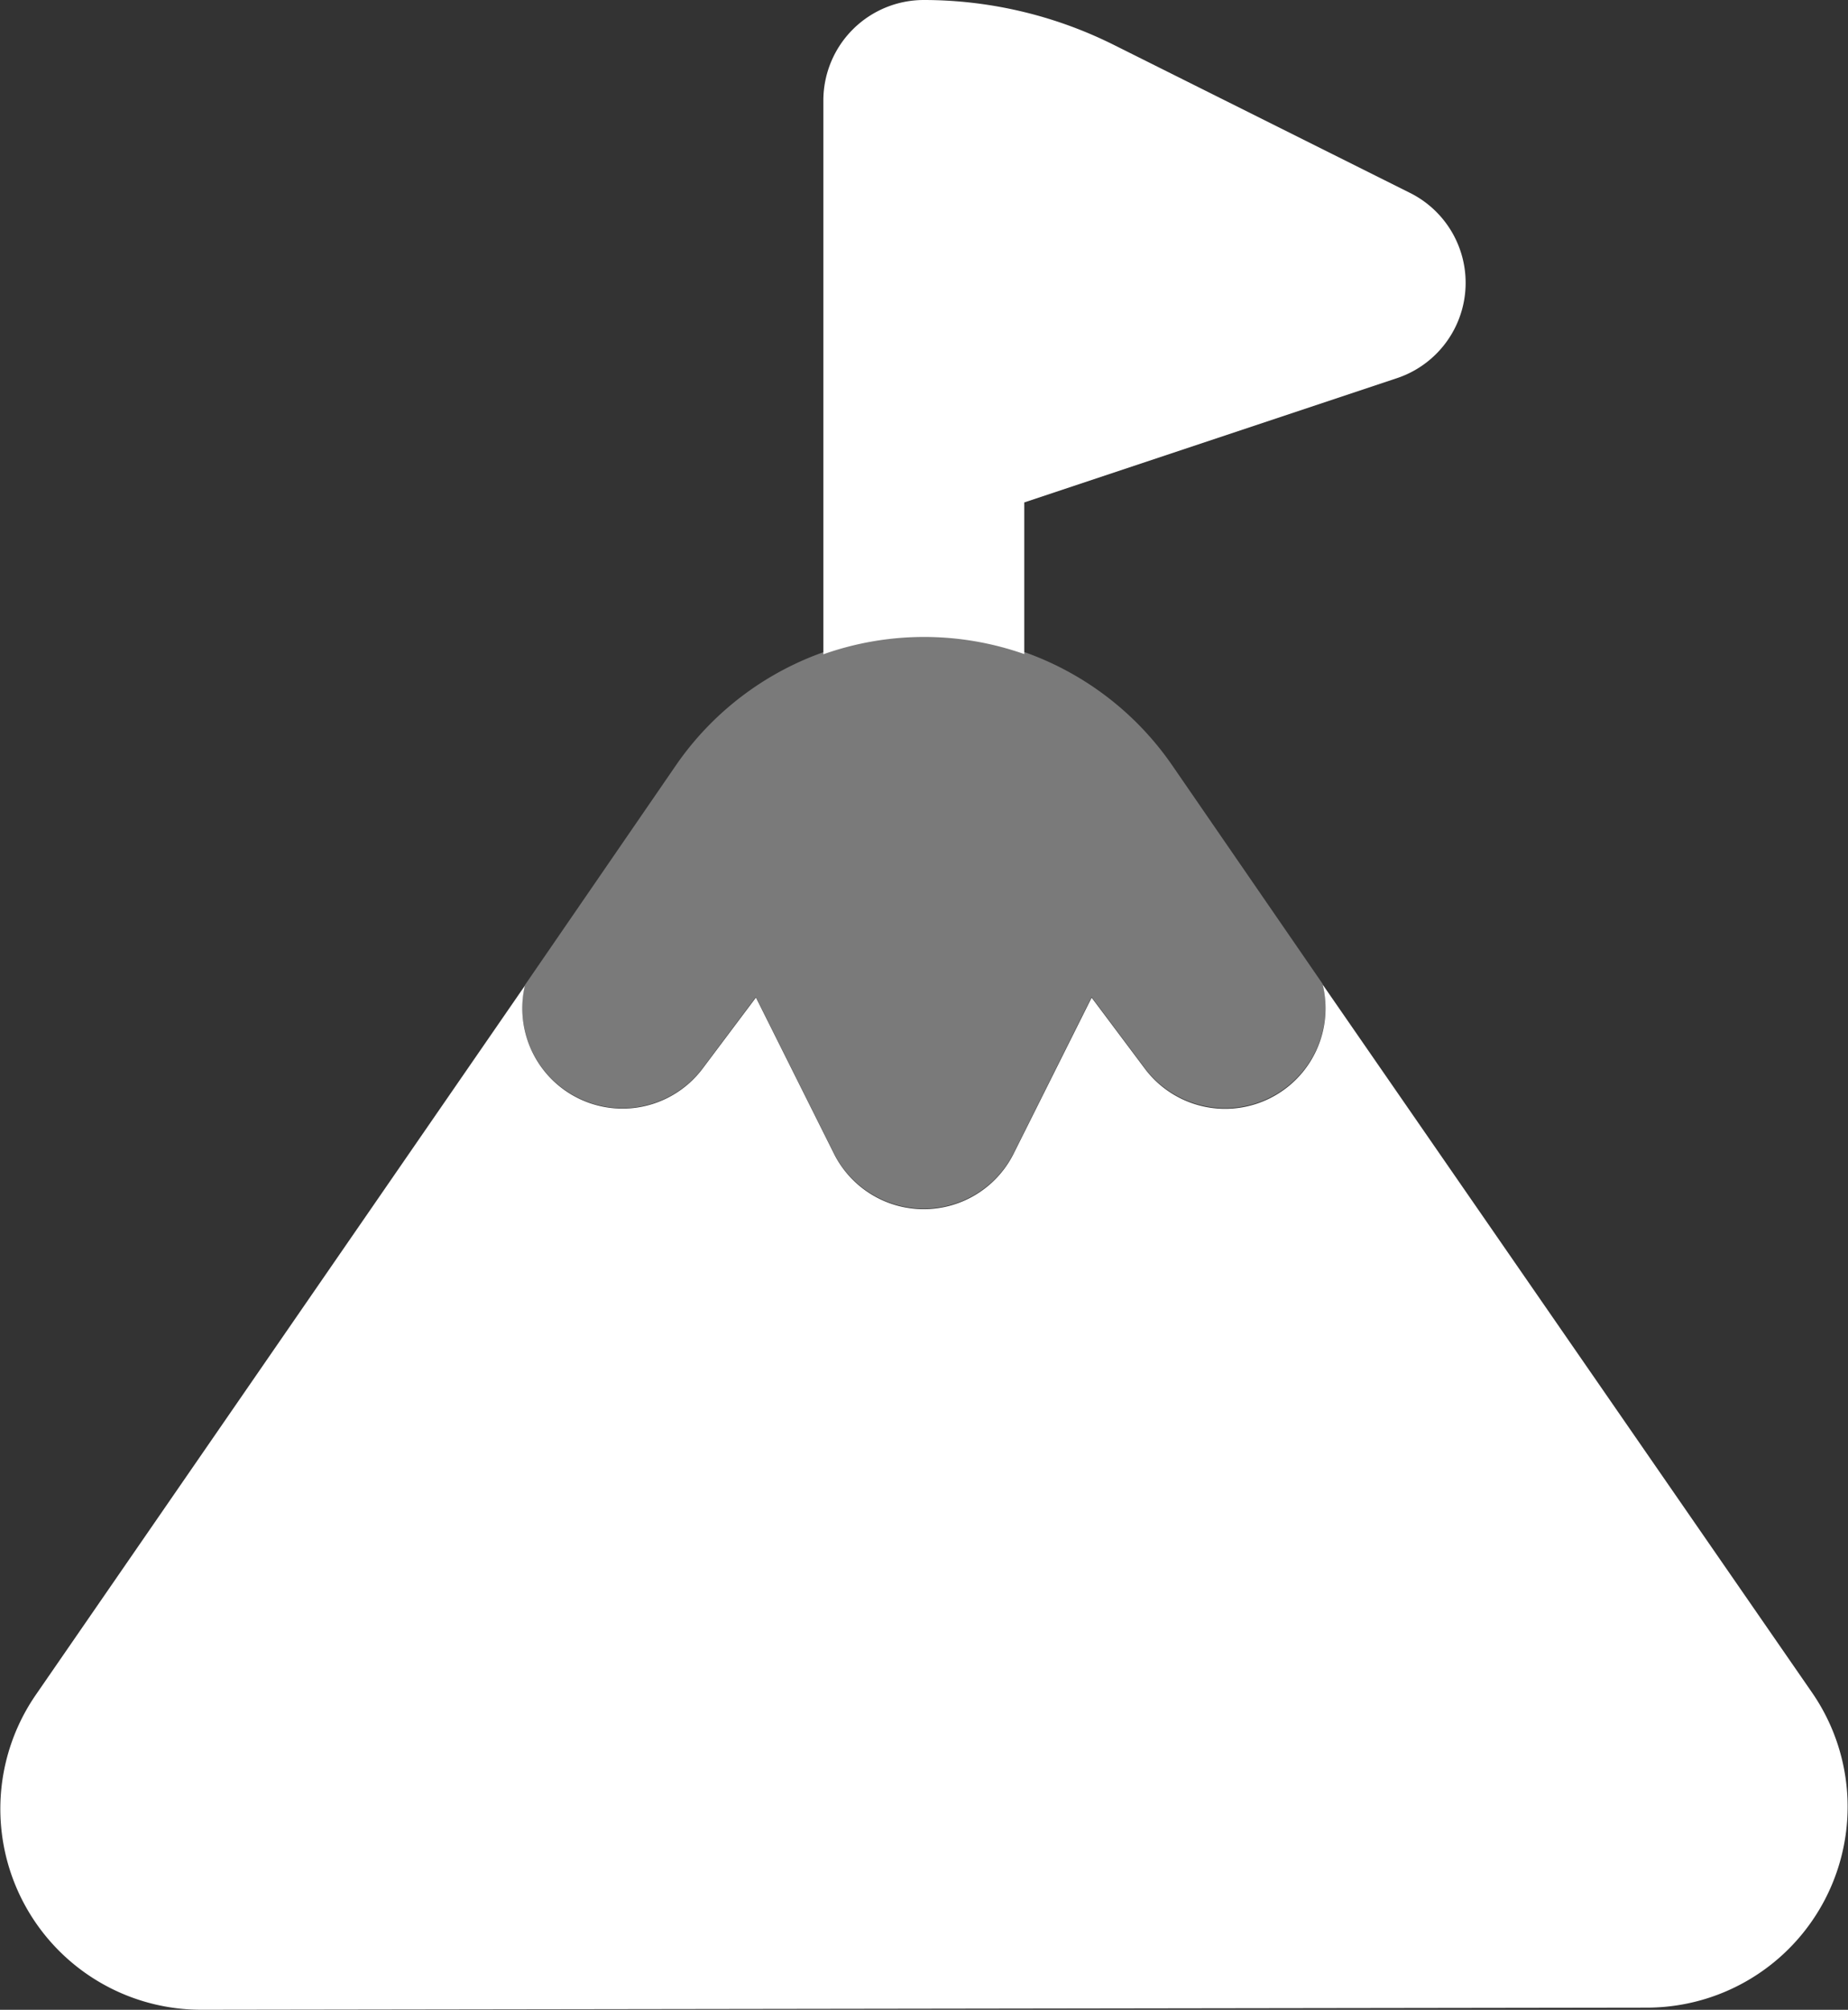 <svg xmlns="http://www.w3.org/2000/svg" width="52.509" height="57.082" viewBox="0 0 52.509 57.082"><rect x="0" y="0" width="52.509" height="57.082" fill="#333333" stroke="none"/><defs><style>.a,.b{fill:#fff;}.a{opacity:0.35;}</style></defs><path class="a" d="M12.362,12.03,8.075,18.266a2.848,2.848,0,0,0,5.055,2.349l1.51-2.015,2.215,4.432a2.856,2.856,0,0,0,5.109,0L24.178,18.6l1.51,2.015a2.853,2.853,0,0,0,5.055-2.386l-4.275-6.208A8.561,8.561,0,0,0,12.362,12.03Z" transform="translate(6.838 9.715)"/><path class="b" d="M27.671,7.48l-8.408-4.2A12.1,12.1,0,0,0,13.854,2,2.855,2.855,0,0,0,11,4.854V20.583a8.572,8.572,0,0,1,5.708-.006V16.27L27.3,12.74A2.854,2.854,0,0,0,27.671,7.48Z" transform="translate(12.395 -2)"/><path class="b" d="M54.293,31.912,40.386,11.8a2.853,2.853,0,0,1-5.055,2.386l-1.51-2.015L31.606,16.6a2.856,2.856,0,0,1-5.109,0l-2.215-4.432-1.51,2.012a2.848,2.848,0,0,1-5.055-2.349L3.819,31.975a5.706,5.706,0,0,0,4.709,8.942l41.073-.06A5.706,5.706,0,0,0,54.293,31.912Z" transform="translate(-2.803 16.164)"/></svg>